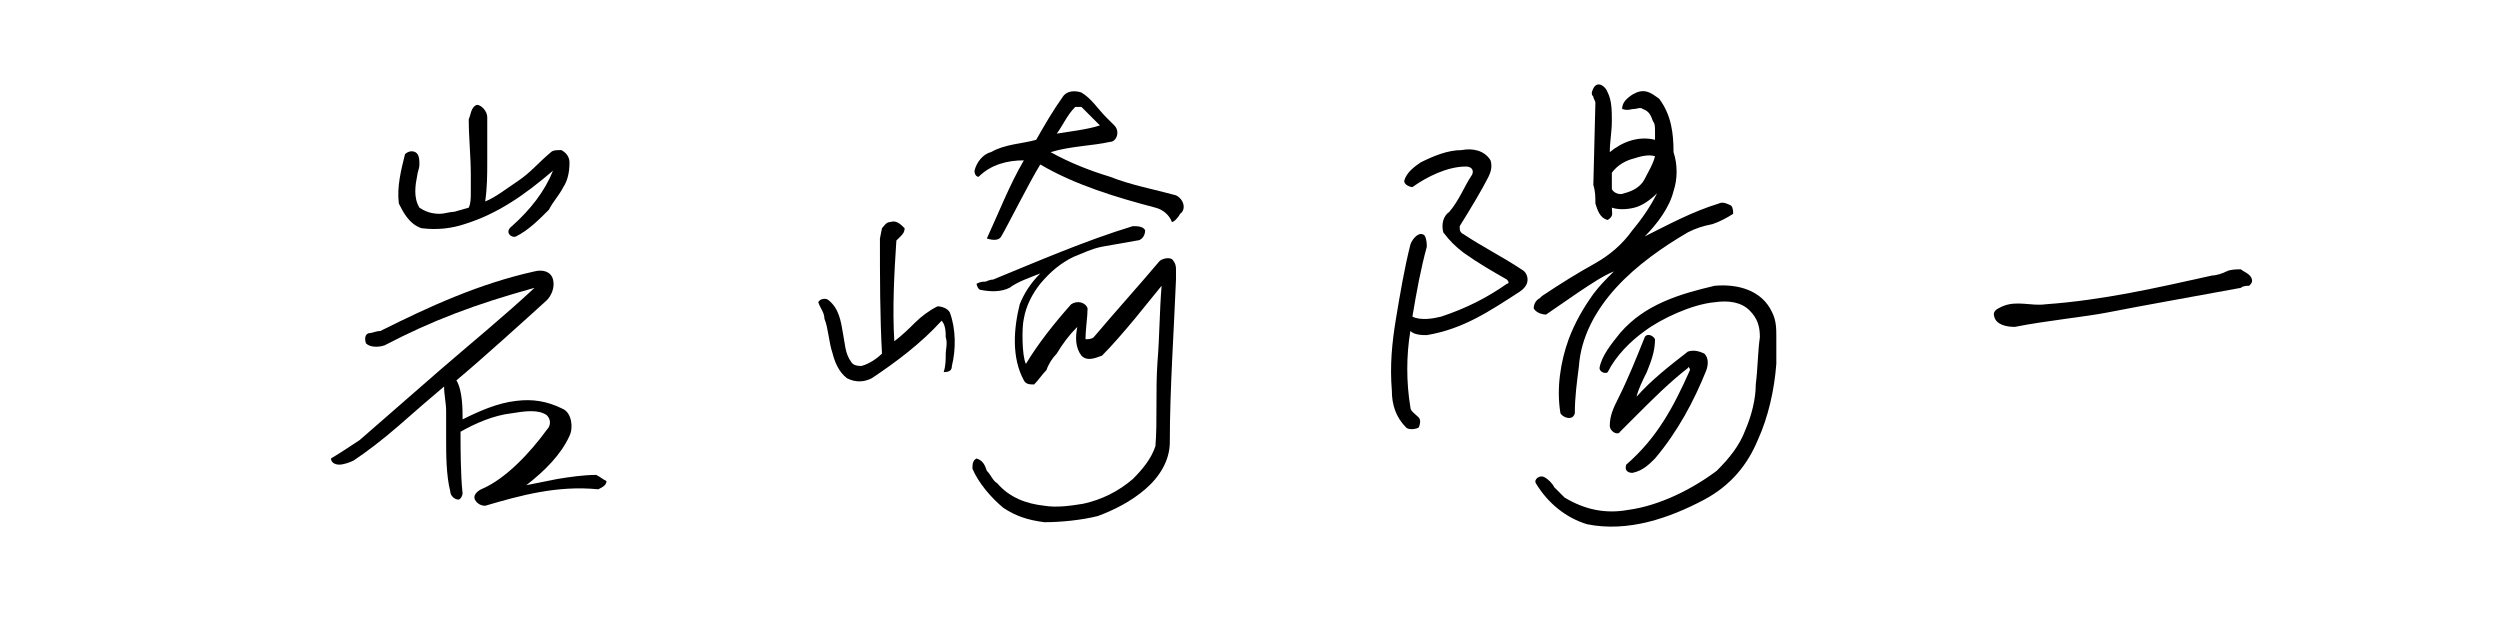 <?xml version="1.0" encoding="utf-8"?>
<!-- Generator: Adobe Illustrator 23.0.3, SVG Export Plug-In . SVG Version: 6.00 Build 0)  -->
<svg version="1.1" id="レイヤー_1" xmlns="http://www.w3.org/2000/svg" xmlns:xlink="http://www.w3.org/1999/xlink" x="0px"
	 y="0px" viewBox="0 0 121.6 30" style="enable-background:new 0 0 121.6 30;" xml:space="preserve">
<g>
	<path d="M23.6,24.6c-0.2,0-0.4-0.1-0.5-0.3c-0.1-0.2,0.1-0.4,0.3-0.5c1.2-0.5,2.4-1.8,3.2-2.9c0.2-0.2,0.2-0.5,0-0.7
		c-0.4-0.3-1.1-0.2-1.7-0.1c-0.9,0.1-1.8,0.5-2.5,0.9c0,0.7,0,2.1,0.1,3c0,0.1-0.1,0.3-0.2,0.3c-0.2,0-0.4-0.2-0.4-0.4
		c-0.2-0.8-0.2-1.8-0.2-2.6c0-0.4,0-0.9,0-1.3c0-0.4-0.1-0.8-0.1-1.2c-0.6,0.5-1.4,1.2-2.2,1.9s-1.6,1.3-2.2,1.7
		c-0.2,0.1-0.5,0.2-0.7,0.2c-0.2,0-0.4-0.1-0.4-0.3c0.5-0.3,1.1-0.7,1.4-0.9l3.9-3.4c1.5-1.3,3.1-2.6,4.6-4c-2.9,0.8-5,1.6-7.3,2.8
		c-0.3,0.1-0.7,0.1-0.9-0.1c-0.1-0.3,0-0.5,0.2-0.5c0.1,0,0.3-0.1,0.5-0.1c2.4-1.2,4.8-2.3,7.5-2.9c0.4-0.1,0.8,0,0.9,0.4
		c0.1,0.4-0.1,0.8-0.3,1c-1.1,1-3.2,2.9-4.4,3.9c0.3,0.5,0.3,1.4,0.3,1.9c0.8-0.4,1.7-0.8,2.6-0.9c0.8-0.1,1.5,0,2.3,0.4
		c0.4,0.2,0.5,0.9,0.3,1.3c-0.4,0.9-1.2,1.7-2.1,2.4c0.5-0.1,1-0.2,1.5-0.3c0.6-0.1,1.3-0.2,1.9-0.2c0.2,0.1,0.3,0.2,0.5,0.3
		c0,0.2-0.2,0.3-0.4,0.4C27.1,23.6,25.3,24.1,23.6,24.6z M26.7,10.2c-0.5,0.5-1,1-1.6,1.3c-0.2,0.1-0.6-0.2-0.2-0.5
		c0.9-0.8,1.6-1.7,2-2.7c-1.4,1.2-2.7,2.1-4.3,2.6c-0.6,0.2-1.3,0.3-2.1,0.2c-0.6-0.2-0.9-0.8-1.1-1.2c-0.1-0.8,0.1-1.6,0.3-2.4
		c0.1-0.1,0.3-0.2,0.5-0.1c0.2,0.1,0.2,0.4,0.2,0.6c0,0.2-0.1,0.4-0.1,0.5c-0.1,0.5-0.2,1.1,0.1,1.6c0.3,0.2,0.6,0.3,1,0.3
		c0.2,0,0.5-0.1,0.7-0.1l0.7-0.2c0.1-0.2,0.1-0.5,0.1-0.7c0-0.3,0-0.6,0-0.9c0-0.9-0.1-1.8-0.1-2.7c0.1-0.2,0.1-0.6,0.4-0.7
		c0.2,0,0.5,0.3,0.5,0.6c0,0.7,0,1.4,0,2.1c0,0.7,0,1.3-0.1,2c0.5-0.2,1-0.6,1.6-1s1-0.9,1.6-1.4c0.1-0.1,0.3-0.1,0.5-0.1
		c0.2,0.1,0.4,0.3,0.4,0.6c0,0.5-0.1,0.9-0.3,1.2C27.2,9.5,26.9,9.8,26.7,10.2z"/>
	<path d="M46,17.2c0-0.2,0.1-0.5,0-0.8c0-0.2,0-0.6-0.2-0.8c-1,1.1-2.2,2-3.4,2.8c-0.4,0.2-0.8,0.2-1.2,0c-0.4-0.3-0.6-0.8-0.7-1.2
		c-0.2-0.6-0.2-1.2-0.4-1.7c0-0.3-0.2-0.5-0.3-0.8c0.1-0.2,0.4-0.2,0.5-0.1c0.5,0.4,0.6,1,0.7,1.6c0.1,0.5,0.1,1,0.4,1.4
		c0.1,0.2,0.4,0.2,0.5,0.2c0.4-0.1,0.8-0.4,1-0.6c-0.1-1.8-0.1-3.7-0.1-5.6l0.1-0.5c0.1-0.1,0.2-0.3,0.4-0.3
		c0.3-0.1,0.5,0.1,0.7,0.3c0,0.2-0.1,0.3-0.2,0.4c-0.1,0.1-0.1,0.1-0.2,0.2c-0.1,1.5-0.2,3.3-0.1,4.9c0.4-0.3,0.8-0.7,1-0.9
		c0.3-0.3,0.7-0.6,1.1-0.8c0.2,0,0.5,0.1,0.6,0.3c0.3,0.8,0.3,1.8,0.1,2.6c0,0.2-0.1,0.3-0.4,0.3C46,17.8,46,17.5,46,17.2z
		 M55.7,23.8c-0.7,0.6-1.5,1-2.3,1.3c-0.8,0.2-1.8,0.3-2.6,0.3c-0.8-0.1-1.4-0.3-2-0.7c-0.6-0.5-1.2-1.2-1.5-1.9
		c0-0.2,0-0.4,0.2-0.5c0.3,0.1,0.4,0.3,0.5,0.6c0.2,0.2,0.3,0.5,0.5,0.6c0.6,0.7,1.4,1,2.3,1.1c0.6,0.1,1.3,0,1.9-0.1
		c0.9-0.2,1.7-0.6,2.4-1.2c0.5-0.5,0.9-1,1.1-1.6c0.1-1.2,0-2.7,0.1-4.1c0.1-1.2,0.1-2.5,0.2-3.7l-1.3,1.6c-0.5,0.6-1.1,1.3-1.6,1.8
		c-0.3,0.1-0.7,0.3-1,0c-0.3-0.4-0.3-0.9-0.2-1.4c-0.4,0.4-0.7,0.8-1,1.3c-0.2,0.2-0.4,0.5-0.5,0.8c-0.2,0.2-0.4,0.5-0.6,0.7
		c-0.2,0-0.4,0-0.5-0.2c-0.6-1.1-0.5-2.5-0.2-3.7c0.2-0.5,0.5-1,1-1.5c-0.5,0.2-1.1,0.4-1.5,0.7c-0.4,0.2-0.9,0.2-1.4,0.1
		c-0.1,0-0.2-0.2-0.2-0.3c0.2-0.1,0.3-0.1,0.4-0.1s0.2-0.1,0.4-0.1c2.2-0.9,4.5-1.9,6.8-2.6c0.2,0,0.5,0,0.6,0.2
		c0,0.3-0.2,0.5-0.4,0.5L53.6,12c-0.5,0.1-0.9,0.3-1.4,0.5c-0.6,0.3-1.1,0.7-1.6,1.3c-0.4,0.5-0.7,1.1-0.8,1.7
		c-0.1,0.4-0.1,1.8,0.1,2.2c0.6-1,1.4-2,2.2-2.9c0.3-0.2,0.7-0.1,0.8,0.2c0,0.4-0.1,1-0.1,1.5c0.1,0,0.3,0,0.4-0.1
		c1.1-1.3,2.1-2.4,3.2-3.7c0.1-0.1,0.4-0.2,0.6-0.1c0.2,0.2,0.2,0.4,0.2,0.5c0,0.2,0,0.3,0,0.5c-0.1,2.5-0.3,5.3-0.3,7.9
		C56.9,22.4,56.4,23.2,55.7,23.8z M57,10.8c-0.1-0.3-0.4-0.6-0.8-0.7c-1.9-0.5-3.9-1.1-5.6-2.1c-0.5,0.8-1.6,3-1.9,3.5
		c-0.1,0.2-0.4,0.2-0.7,0.1c0.6-1.3,1.1-2.6,1.8-3.8C49,7.8,48.2,8,47.6,8.6c-0.1,0-0.2-0.1-0.2-0.3c0.1-0.4,0.4-0.8,0.8-0.9
		c0.7-0.4,1.5-0.4,2.2-0.6c0.4-0.7,0.8-1.4,1.3-2.1c0.2-0.3,0.6-0.3,0.9-0.2c0.5,0.3,0.8,0.8,1.2,1.2l0.4,0.4
		c0.3,0.3,0.1,0.8-0.2,0.8c-0.9,0.2-1.9,0.2-2.9,0.5C52,7.9,53,8.3,54,8.6c1,0.4,2.1,0.6,3.2,0.9c0.4,0.2,0.5,0.7,0.2,0.9
		C57.3,10.6,57.1,10.8,57,10.8z M52.3,5.2c-0.4,0.4-0.6,0.9-0.9,1.3c0.6-0.1,1.5-0.2,2.1-0.4c-0.2-0.2-0.7-0.7-0.9-0.9H52.3z"/>
	<path d="M69.4,16.3c-0.2,0-0.6,0-0.8-0.2c-0.2,1.2-0.2,2.5,0,3.7c0,0.2,0.2,0.3,0.4,0.5c0.1,0.1,0.1,0.3,0,0.5
		c-0.2,0.1-0.5,0.1-0.6,0c-0.5-0.5-0.7-1.1-0.7-1.8c-0.1-1.2,0-2.3,0.2-3.5c0.2-1.2,0.4-2.4,0.7-3.6c0.1-0.3,0.4-0.6,0.6-0.5
		c0.1,0,0.2,0.2,0.2,0.6c-0.3,1.1-0.5,2.2-0.7,3.4c0.4,0.2,1,0.1,1.4,0c1.2-0.4,2.2-0.9,3.2-1.6c0.1,0,0.1-0.1,0-0.2
		c-0.7-0.4-1.4-0.8-2.1-1.3c-0.4-0.3-0.7-0.6-1-1c-0.1-0.4,0-0.8,0.3-1c0.5-0.6,0.7-1.2,1.1-1.8c0.1-0.2,0-0.4-0.3-0.4
		c-0.9,0-1.9,0.5-2.6,1c-0.1,0-0.4-0.1-0.4-0.3c0.1-0.4,0.5-0.7,0.8-0.9c0.6-0.3,1.3-0.6,2-0.6c0.5-0.1,1.1,0,1.4,0.5
		c0.1,0.3,0,0.6-0.1,0.8c-0.3,0.6-0.9,1.6-1.4,2.4c0,0.2,0,0.3,0.2,0.4c0.9,0.6,1.9,1.1,2.8,1.7c0.2,0.1,0.3,0.3,0.3,0.5
		c0,0.2-0.1,0.4-0.4,0.6C72.5,15.1,71.2,16,69.4,16.3z M82.1,11.3c-1.2,0.7-2.5,1.6-3.5,2.7c-1,1.1-1.7,2.4-1.8,3.8
		c-0.1,0.8-0.2,1.5-0.2,2.3c-0.1,0.4-0.6,0.2-0.7,0c-0.2-1.2,0-2.5,0.4-3.6c0.3-0.8,0.7-1.5,1.2-2.2c0.3-0.4,0.6-0.7,1-1.1
		c-0.5,0.2-1.1,0.6-1.7,1l-1.6,1.1c-0.2,0-0.5-0.1-0.6-0.3c0-0.2,0.1-0.4,0.3-0.5l0.1-0.1c0.9-0.6,1.7-1.1,2.6-1.6
		c0.7-0.4,1.3-0.9,1.8-1.6c0.5-0.6,0.9-1.2,1.2-1.8c-0.3,0.3-0.7,0.6-1.1,0.7c-0.4,0.1-0.8,0.1-1.1,0c0,0.3,0.1,0.4-0.2,0.6
		c-0.4-0.1-0.5-0.5-0.6-0.8c0-0.3,0-0.6-0.1-0.9l0.1-4c0-0.1-0.1-0.2-0.1-0.3c-0.1-0.1-0.1-0.2,0-0.4c0.2-0.4,0.6-0.1,0.7,0.2
		c0.2,0.4,0.2,0.9,0.2,1.4s-0.1,1-0.1,1.5c0.6-0.5,1.4-0.8,2.2-0.6c0-0.1,0-0.3,0-0.4c0-0.2,0-0.4-0.1-0.5c-0.1-0.3-0.2-0.5-0.5-0.6
		c-0.1-0.1-0.3,0-0.4,0c-0.2,0-0.3,0.1-0.6,0c0-0.3,0.2-0.5,0.5-0.7l0.2-0.1c0.5-0.2,0.8,0.1,1.1,0.3c0.6,0.8,0.7,1.7,0.7,2.6
		c0.2,0.6,0.2,1.3,0,1.9c-0.2,0.8-0.8,1.6-1.4,2.2c1.2-0.6,2.3-1.2,3.6-1.6c0.2-0.1,0.4,0,0.6,0.1c0.1,0.1,0.1,0.3,0.1,0.4
		c-0.3,0.2-0.7,0.4-1,0.5C82.8,11,82.5,11.1,82.1,11.3z M82.9,24.3c-1.7,0.9-3.7,1.6-5.7,1.2c-1-0.3-1.9-1-2.5-2
		c-0.1-0.2,0.2-0.4,0.4-0.3c0.2,0.1,0.4,0.3,0.5,0.5c0.2,0.2,0.4,0.4,0.5,0.5c1,0.6,2,0.8,3.1,0.6c1.5-0.2,3.1-1,4.3-1.9
		c0.6-0.6,1.1-1.2,1.4-2c0.3-0.7,0.5-1.5,0.5-2.2c0.1-0.8,0.1-1.6,0.2-2.3c0-0.5-0.1-0.9-0.5-1.3c-0.4-0.4-1-0.5-1.7-0.4
		c-1.1,0.1-2.6,0.8-3.4,1.4c-0.7,0.5-1.4,1.2-1.8,2c-0.1,0.1-0.4,0-0.4-0.2c0.1-0.6,0.6-1.2,1-1.7c1.2-1.4,2.9-1.9,4.6-2.3
		c1.1-0.1,2.3,0.2,2.8,1.3c0.2,0.4,0.2,0.8,0.2,1.2c0,0.4,0,0.9,0,1.3c-0.1,1.3-0.4,2.6-0.9,3.7C85,22.6,84.2,23.6,82.9,24.3z
		 M79.4,23c-0.2,0-0.4-0.1-0.3-0.4c1.5-1.3,2.3-2.8,3.1-4.6c0-0.1-0.1-0.2-0.1-0.1c-0.9,0.7-1.7,1.5-2.5,2.3L78.8,21
		c-0.1,0.2-0.5,0-0.5-0.3c0-0.5,0.2-0.9,0.4-1.3c0.5-1,0.9-2,1.3-3c0.1-0.2,0.4-0.1,0.5,0.1c0,0.6-0.2,1.1-0.4,1.6
		c-0.2,0.4-0.4,0.8-0.5,1.2c0.7-0.8,1.6-1.5,2.5-2.2c0.3-0.1,0.6,0,0.8,0.1c0.2,0.2,0.2,0.5,0.1,0.8c-0.6,1.5-1.4,3-2.5,4.3
		C80.2,22.6,79.9,22.9,79.4,23z M78.4,8.4v0.8c0.1,0.2,0.4,0.3,0.6,0.2c0.4-0.1,0.8-0.3,1-0.7s0.4-0.7,0.5-1.1c-0.3-0.1-0.7,0-1,0.1
		C79.1,7.8,78.7,8,78.4,8.4z"/>
	<path d="M109,14c-1.6,0.3-5,0.9-6.5,1.2c-1,0.2-3,0.4-4.5,0.7c-0.4,0-0.9-0.1-1-0.5c-0.1-0.3,0.2-0.4,0.4-0.5
		c0.7-0.3,1.4,0,2.1-0.1c2.8-0.2,5.4-0.8,8.1-1.4c0.2,0,0.5-0.1,0.7-0.2c0.2-0.1,0.5-0.1,0.7-0.1c0.1,0.1,0.4,0.2,0.5,0.4
		c0.1,0.2,0,0.3-0.1,0.4C109.3,13.9,109.1,13.9,109,14z"/>
</g>
</svg>
